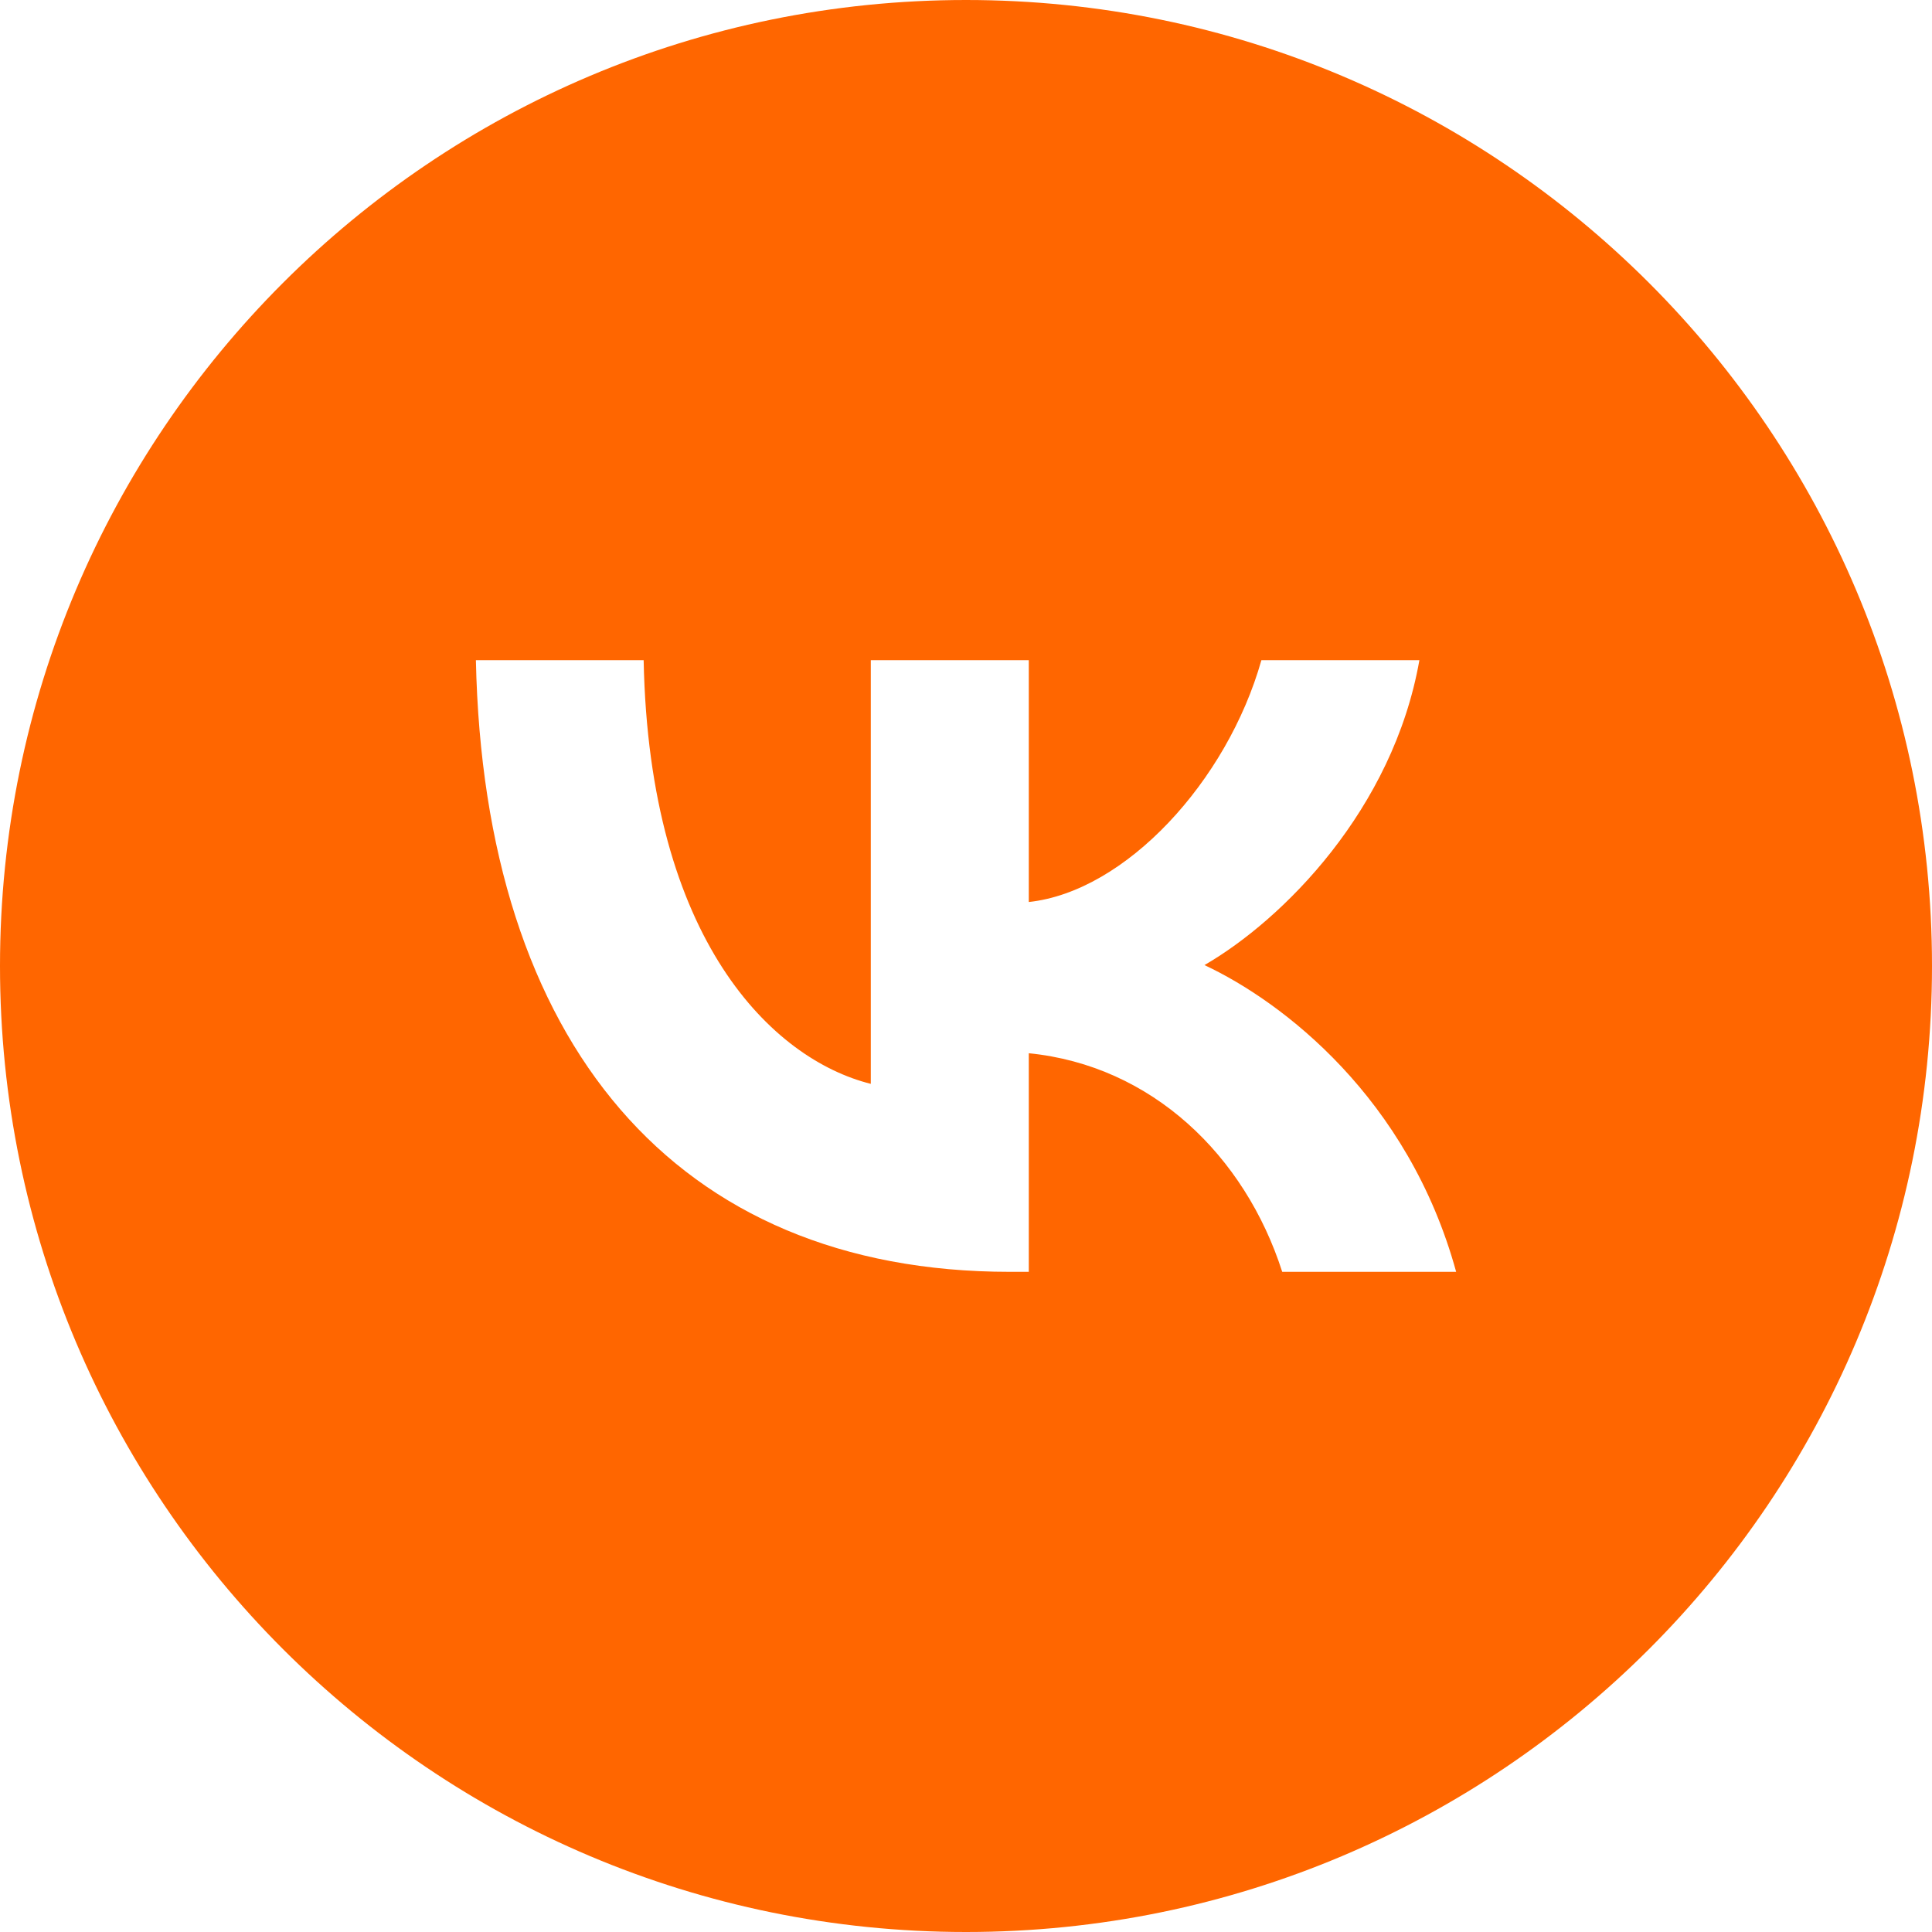 <?xml version="1.0" encoding="UTF-8"?> <svg xmlns="http://www.w3.org/2000/svg" width="40" height="40" viewBox="0 0 40 40" fill="none"><path fill-rule="evenodd" clip-rule="evenodd" d="M20 40C31.046 40 40 31.046 40 20C40 8.954 31.046 0 20 0C8.954 0 0 8.954 0 20C0 31.046 8.954 40 20 40ZM9.853 13.668C10.018 21.578 13.972 26.332 20.907 26.332H21.3V21.806C23.847 22.06 25.774 23.923 26.547 26.332H30.148C29.159 22.732 26.56 20.741 24.937 19.981C26.56 19.043 28.842 16.761 29.387 13.668H26.116C25.406 16.178 23.302 18.46 21.3 18.675V13.668H18.029V22.44C16.001 21.933 13.44 19.474 13.326 13.668H9.853Z" fill="#FF6600"></path></svg> 